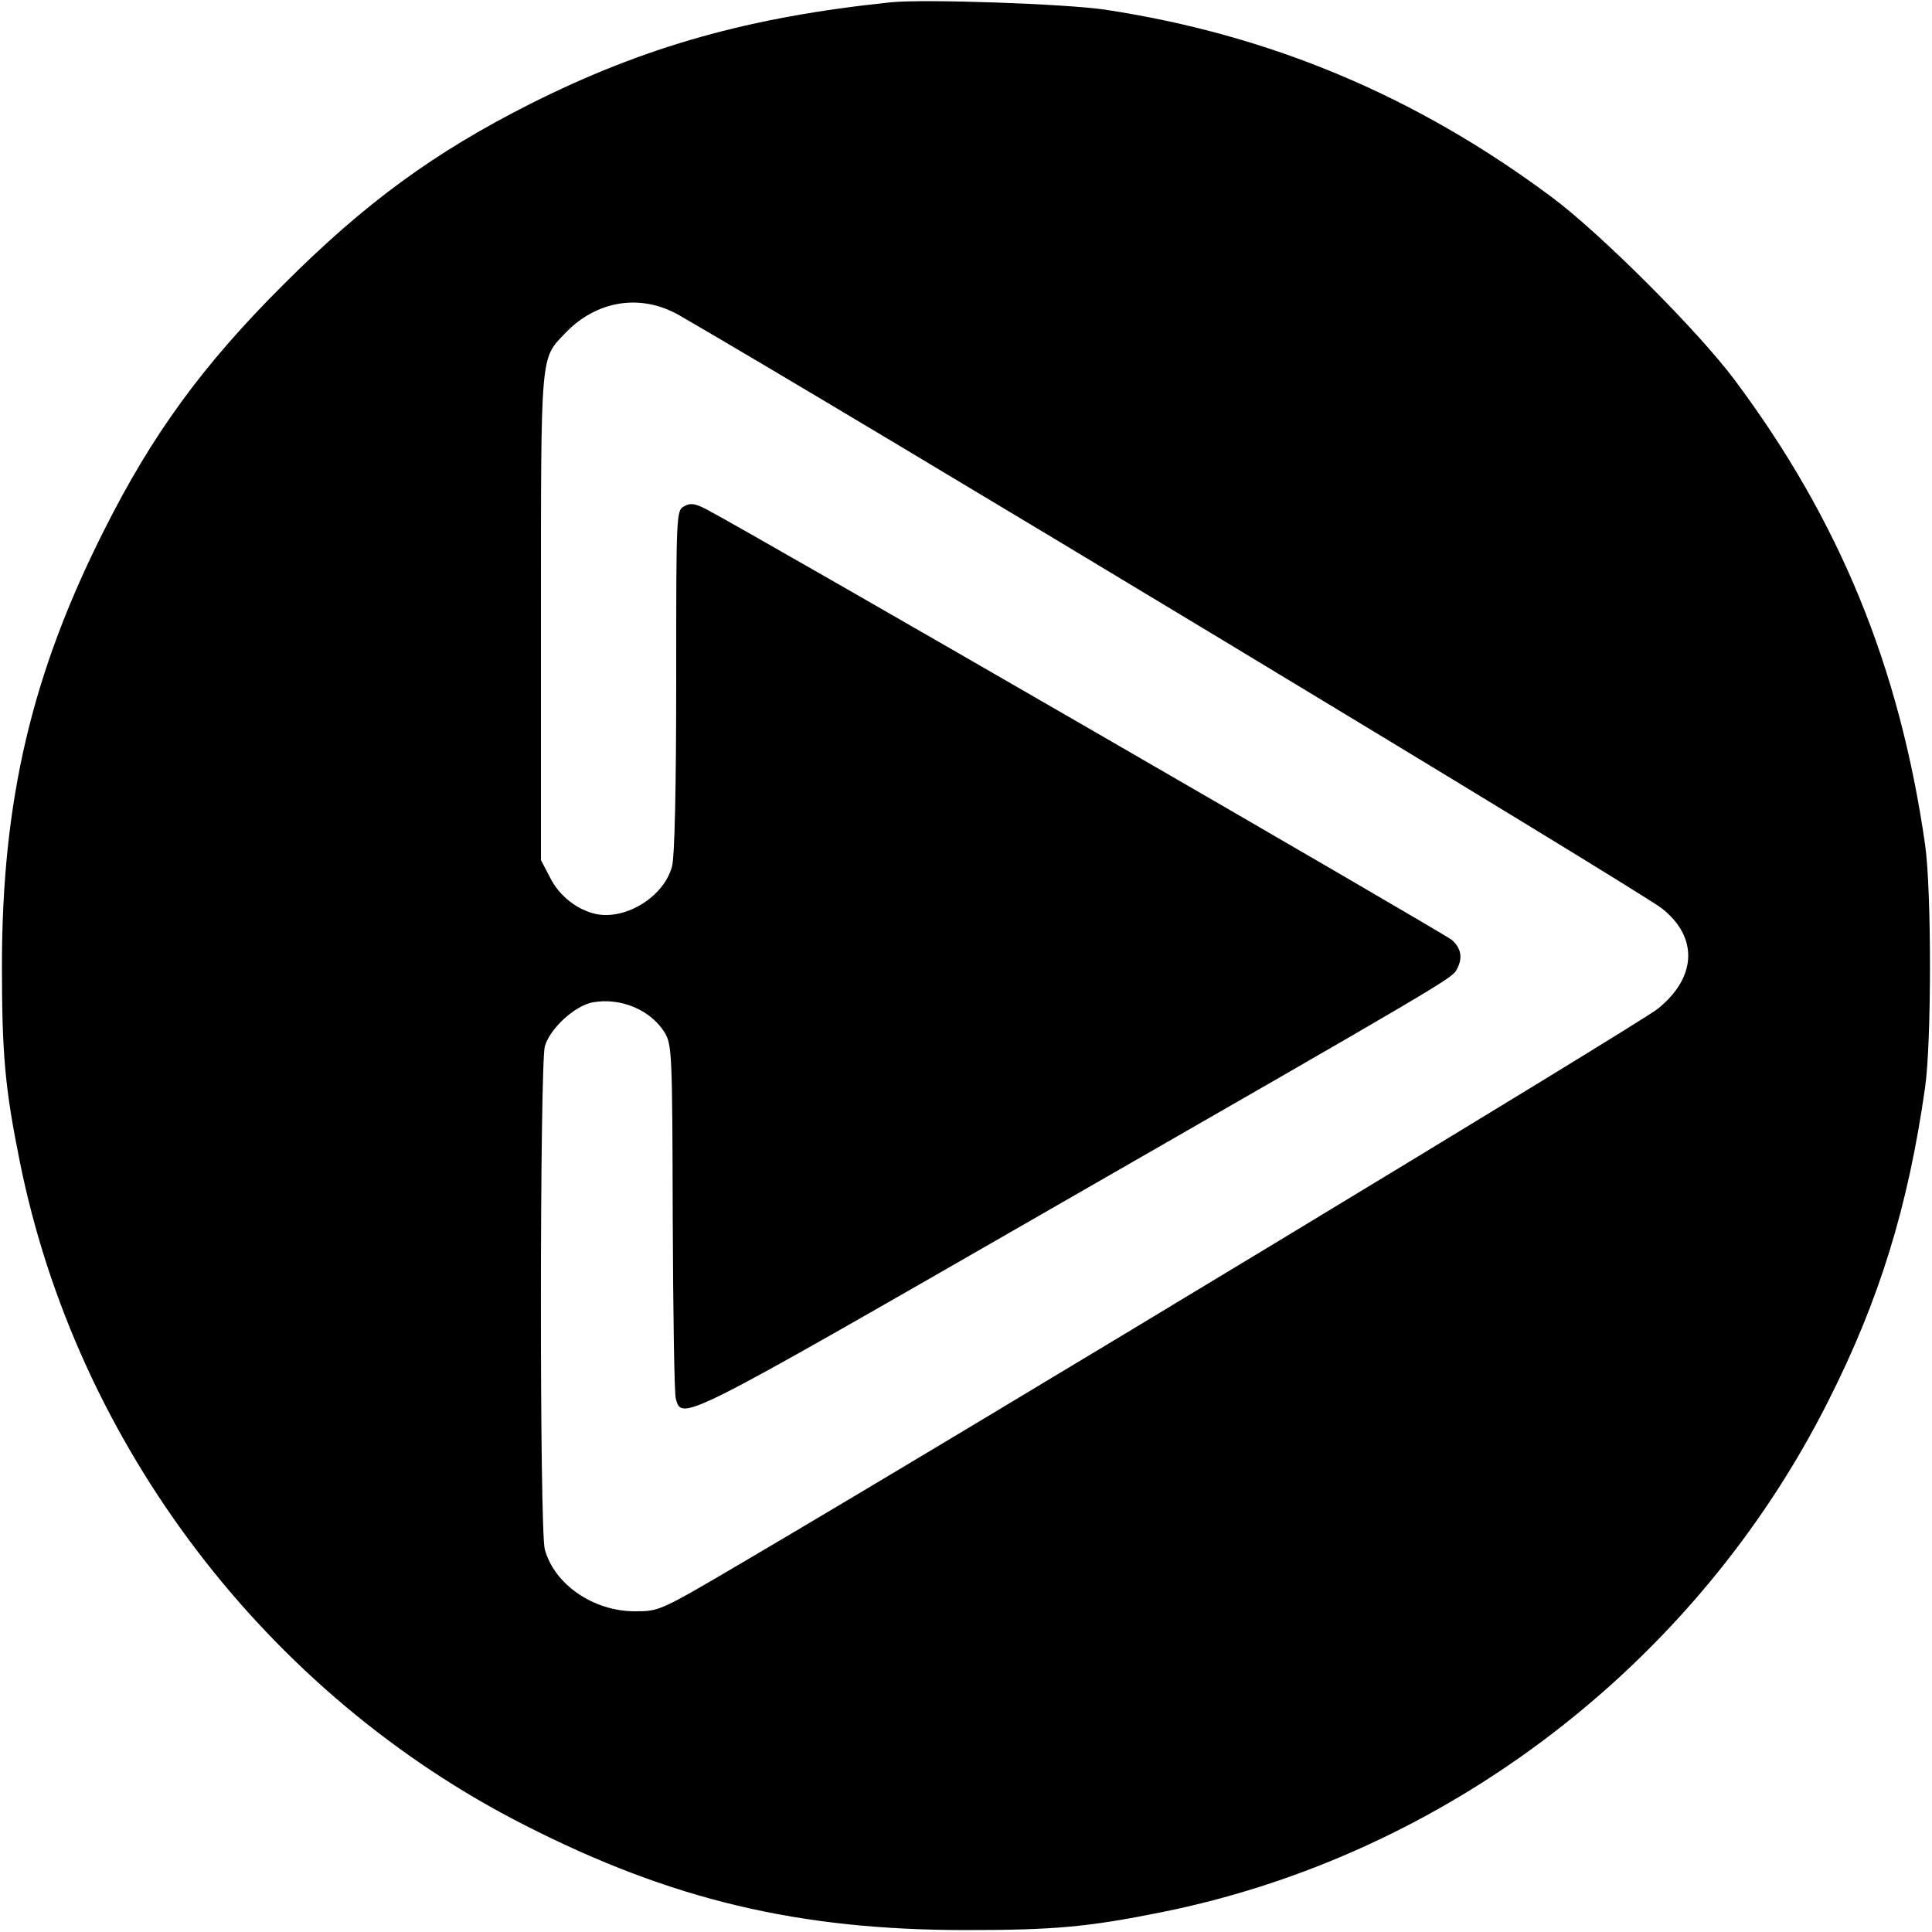 <?xml version="1.0" standalone="no"?>
<!DOCTYPE svg PUBLIC "-//W3C//DTD SVG 20010904//EN"
 "http://www.w3.org/TR/2001/REC-SVG-20010904/DTD/svg10.dtd">
<svg version="1.0" xmlns="http://www.w3.org/2000/svg"
 width="500pt" height="500pt" viewBox="0 0 500 500"
 preserveAspectRatio="xMidYMid meet">
<g transform="translate(0,500) scale(0.1,-0.1)"
fill="#000000" stroke="none">
<path d="M2305 4994 c-366 -38 -636 -114 -931 -262 -250 -126 -429 -257 -639
-467 -210 -209 -341 -389 -466 -638 -187 -371 -264 -699 -264 -1127 0 -228 8
-317 46 -505 147 -733 638 -1379 1308 -1719 379 -193 708 -271 1141 -271 228
0 316 8 505 46 738 148 1384 643 1726 1322 133 263 207 503 251 812 17 118 17
512 0 630 -66 459 -221 838 -493 1202 -94 126 -346 378 -472 472 -351 262
-729 421 -1157 486 -101 15 -468 28 -555 19z m-547 -810 c406 -234 2485 -1489
2543 -1535 95 -75 90 -179 -11 -260 -49 -39 -1802 -1100 -2369 -1433 -214
-126 -215 -126 -278 -126 -107 0 -208 69 -233 160 -14 48 -13 1253 0 1302 13
46 77 105 124 114 73 13 150 -20 186 -78 19 -32 20 -53 21 -478 1 -245 4 -456
8 -470 16 -58 15 -58 944 476 1057 607 1065 612 1077 635 16 29 12 54 -12 76
-19 17 -1811 1053 -1930 1115 -29 15 -41 17 -57 8 -21 -11 -21 -17 -21 -453 0
-277 -4 -456 -11 -480 -21 -77 -117 -137 -194 -123 -50 10 -98 47 -122 96
l-23 44 0 628 c0 693 -2 668 63 736 81 85 196 103 295 46z"/>
</g>
</svg>
